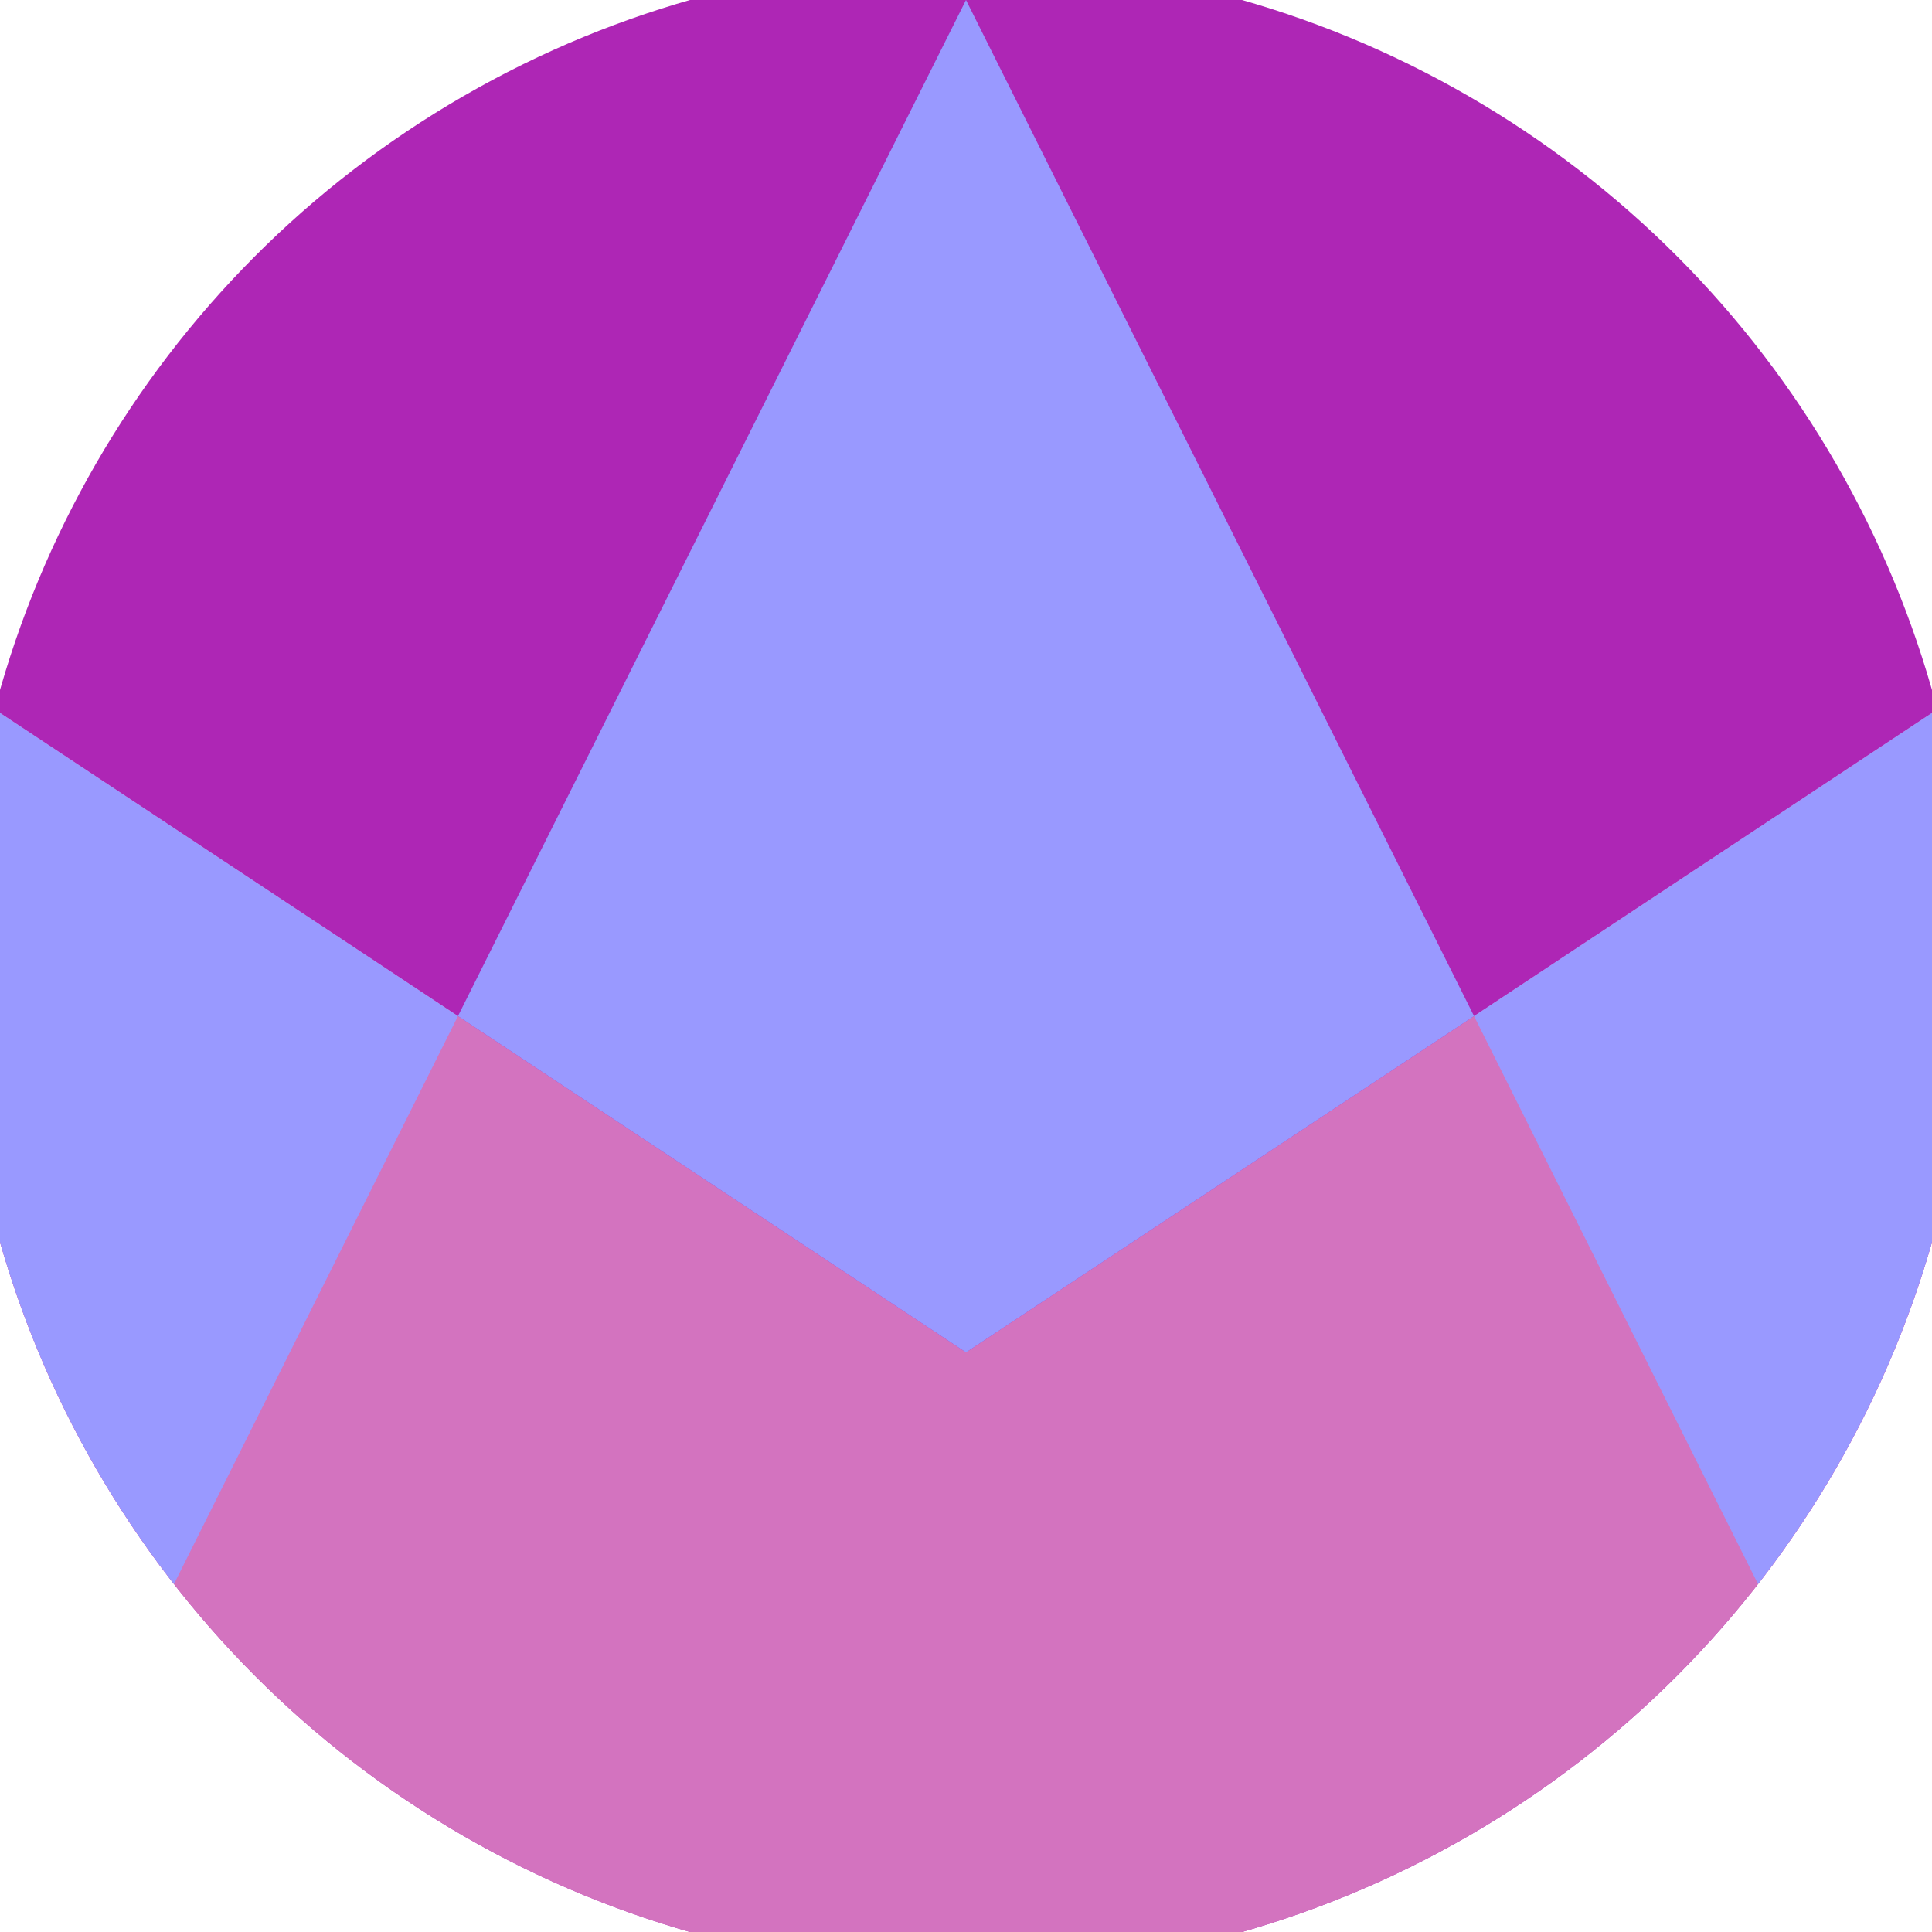 <svg xmlns="http://www.w3.org/2000/svg" width="128" height="128" viewBox="0 0 100 100" shape-rendering="geometricPrecision">
                            <defs>
                                <clipPath id="clip">
                                    <circle cx="50" cy="50" r="52" />
                                    <!--<rect x="0" y="0" width="100" height="100"/>-->
                                </clipPath>
                            </defs>
                            <g transform="rotate(0 50 50)">
                            <rect x="0" y="0" width="100" height="100" fill="#ae26b5" clip-path="url(#clip)"/><path d="M 0 36.9 L 50 70 L 100 36.9 V 100 H 0 Z" fill="#d373bf" clip-path="url(#clip)"/><path d="M 50 0 L 100 100 H 100 V 36.9 L 50 70 L 0 36.9 V 100 H 0 Z" fill="#9999ff" clip-path="url(#clip)"/></g></svg>
